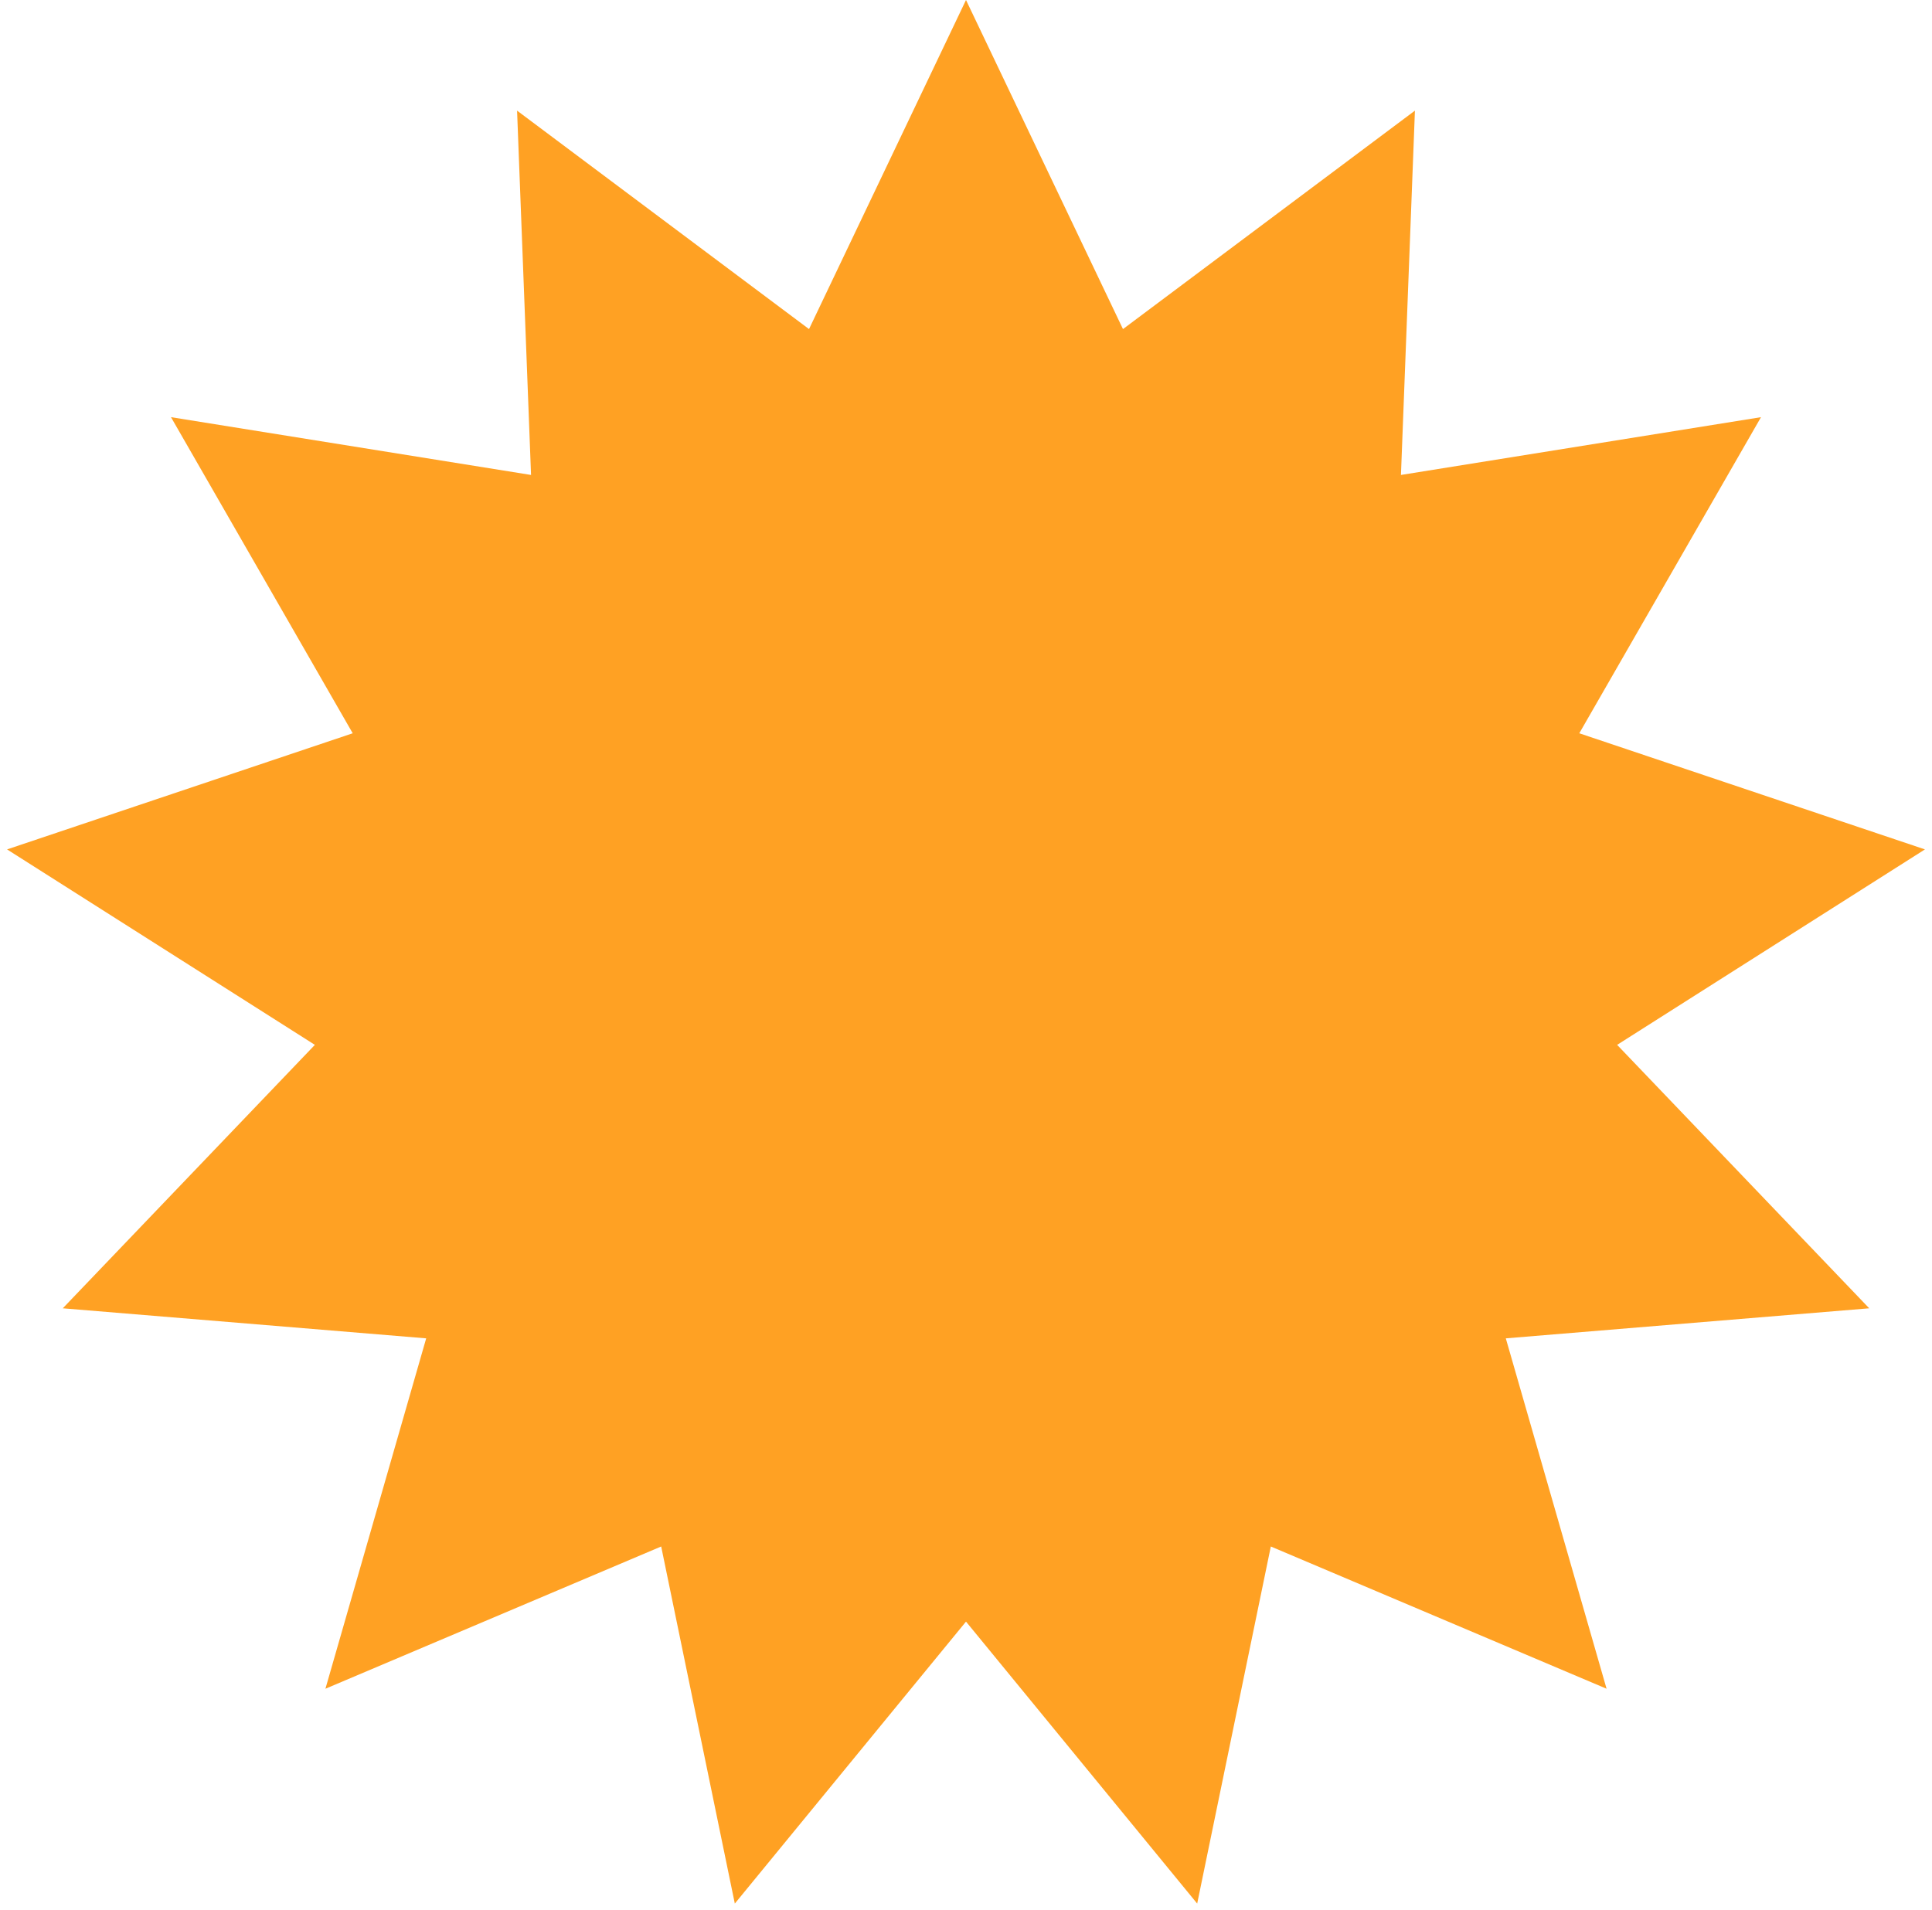 <?xml version="1.0" encoding="UTF-8"?> <svg xmlns="http://www.w3.org/2000/svg" width="176" height="174" viewBox="0 0 176 174" fill="none"><path d="M88 0L102.3 29.984L128.896 10.08L127.623 43.275L160.423 38.01L143.869 66.812L175.358 77.393L147.316 95.202L170.281 119.205L137.175 121.943L146.355 153.869L115.768 140.908L109.06 173.443L88 147.752L66.94 173.443L60.232 140.908L29.645 153.869L38.825 121.943L5.719 119.205L28.684 95.202L0.642 77.393L32.131 66.812L15.577 38.01L48.377 43.275L47.104 10.08L73.7 29.984L88 0Z" fill="#FFA123"></path></svg> 